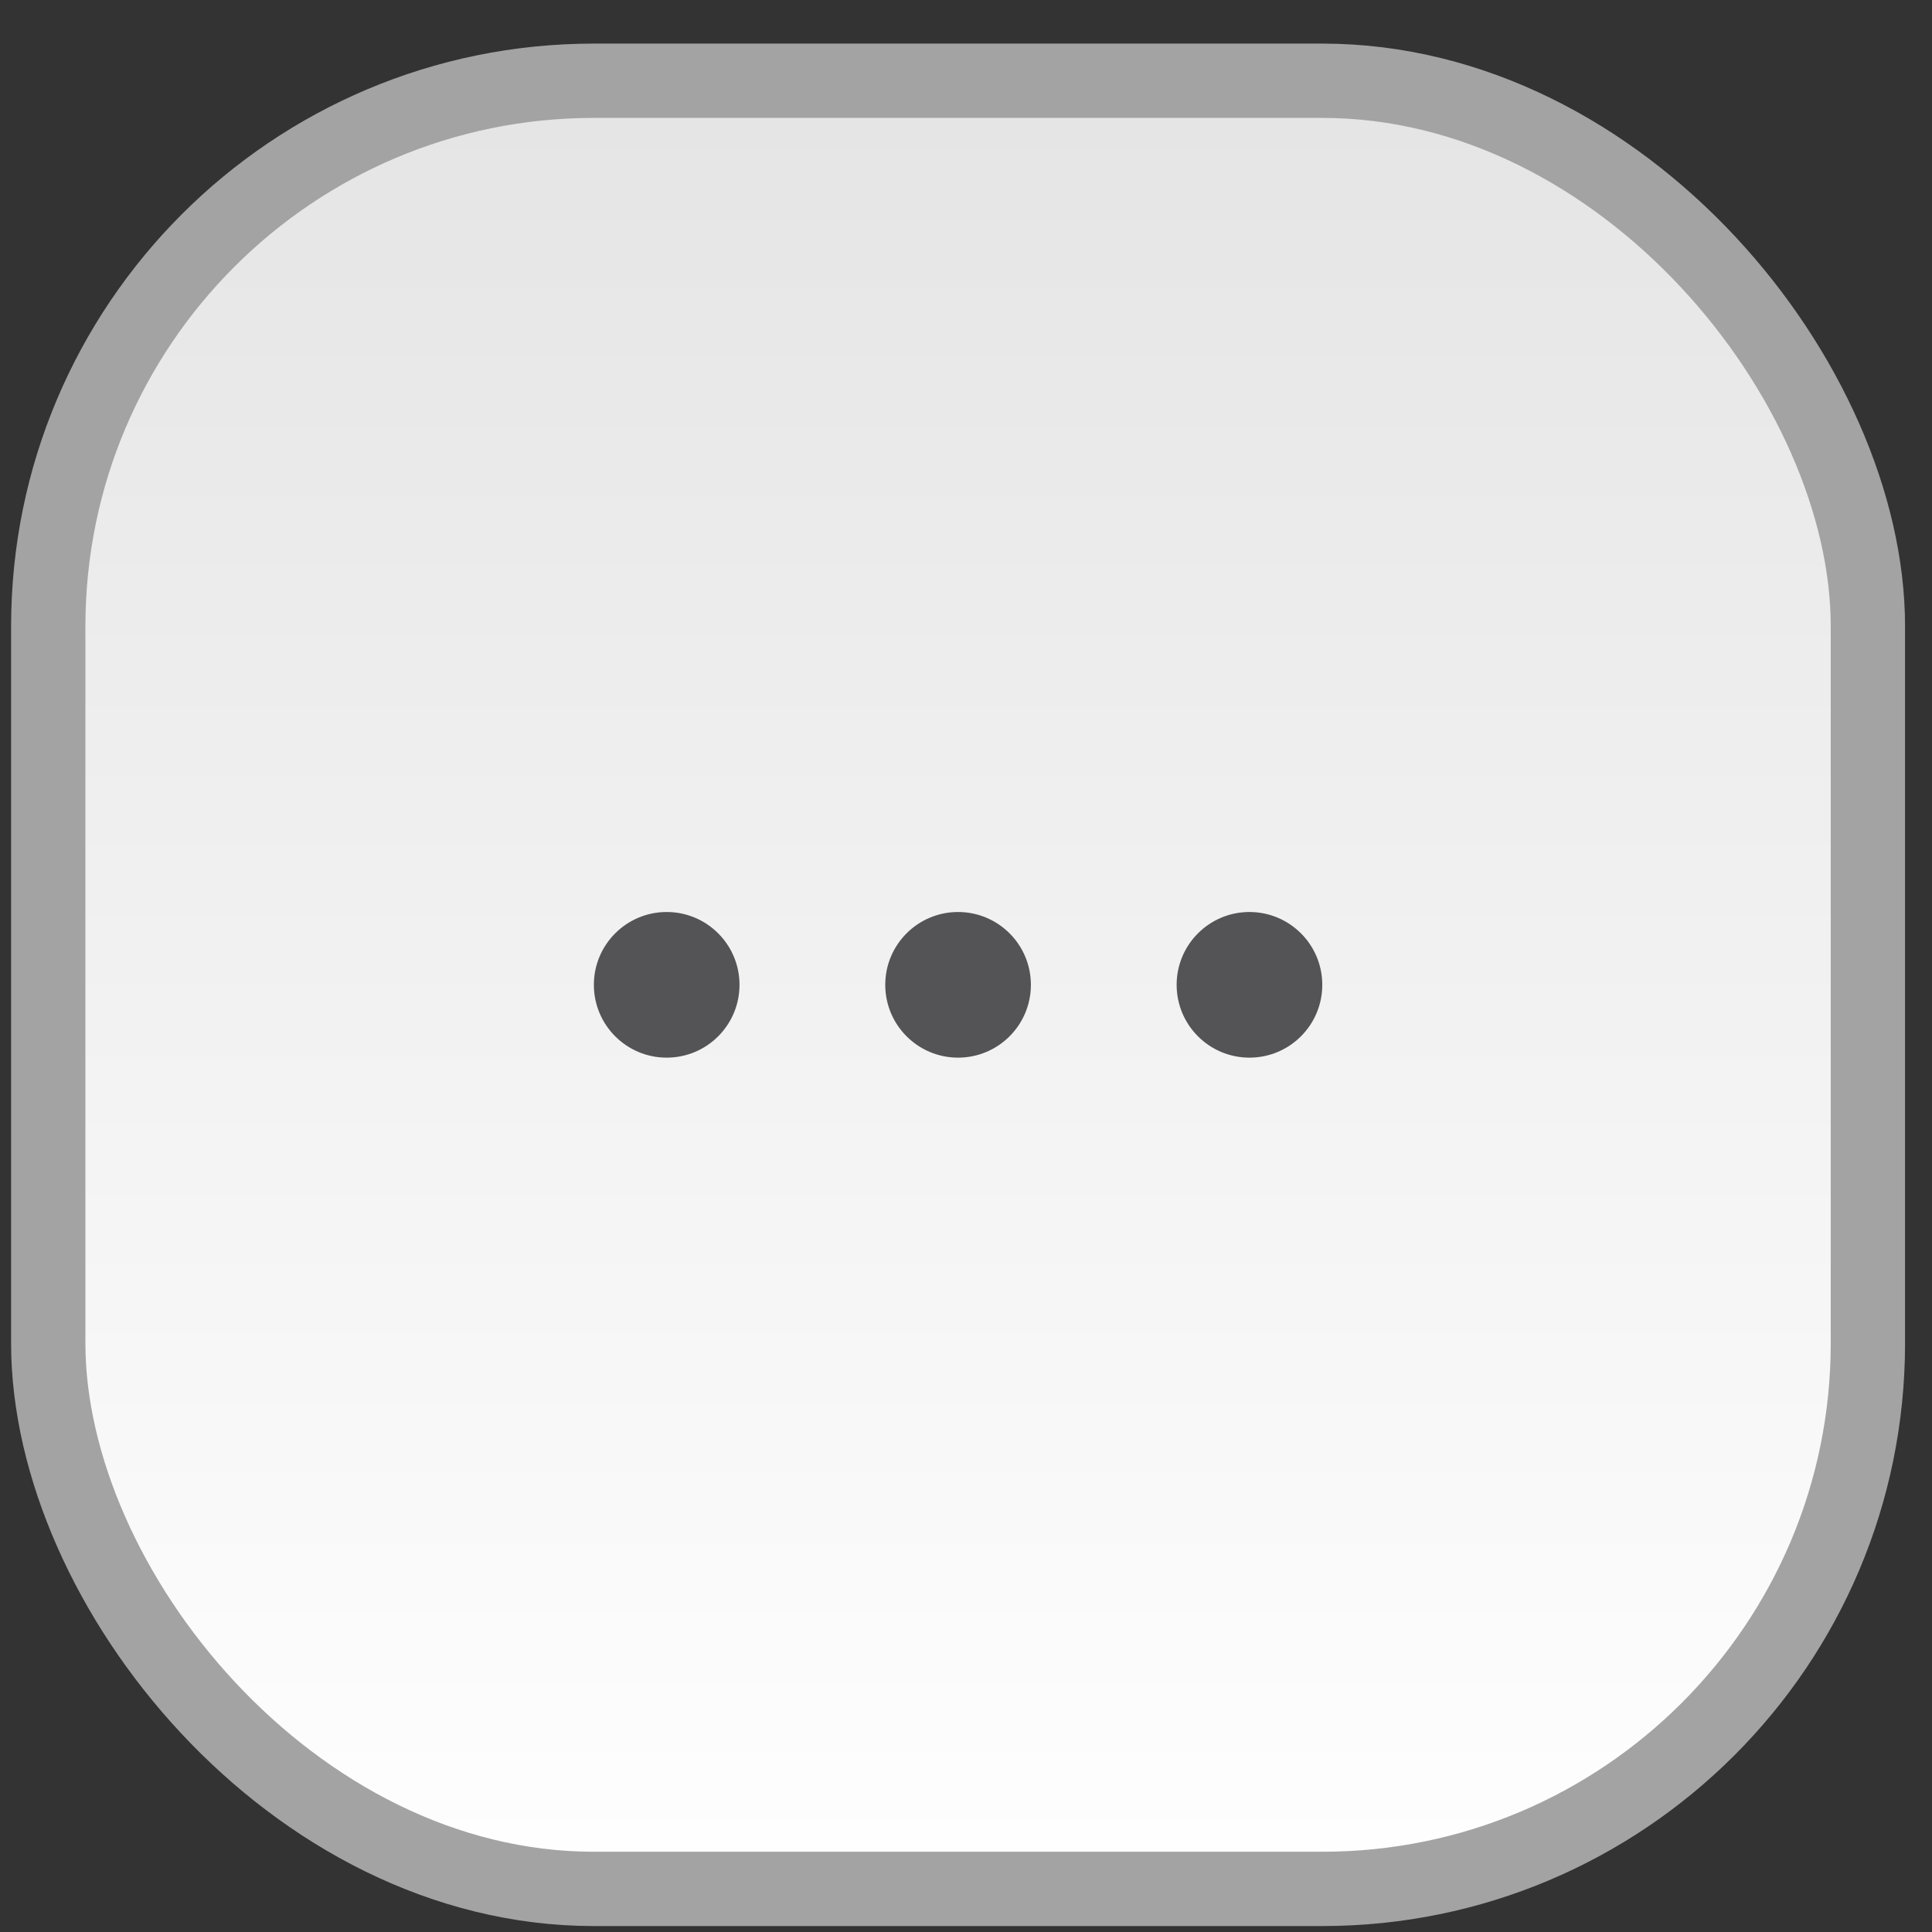 <svg width="39" height="39" viewBox="0 0 39 39" fill="none" xmlns="http://www.w3.org/2000/svg">
<rect x="0" y="0" width="39" height="39" fill="#333333" stroke="none"/>
<rect x="0.974" y="1.63" width="36.732" height="36.5" rx="11.014" fill="url(#paint0_linear_860_1938)"/>
<rect x="0.974" y="1.63" width="36.732" height="36.5" rx="11.014" stroke="#A3A3A3" stroke-width="1.5"/>
<circle cx="13.458" cy="19.88" r="1.47" fill="#545457"/>
<circle cx="19.34" cy="19.88" r="1.47" fill="#545457"/>
<circle cx="25.222" cy="19.88" r="1.47" fill="#545457"/>
<defs>
<linearGradient id="paint0_linear_860_1938" x1="11.252" y1="38.88" x2="11.252" y2="0.88" gradientUnits="userSpaceOnUse">
<stop stop-color="white"/>
<stop offset="1" stop-color="#E4E4E4"/>
</linearGradient>
</defs>
</svg>
